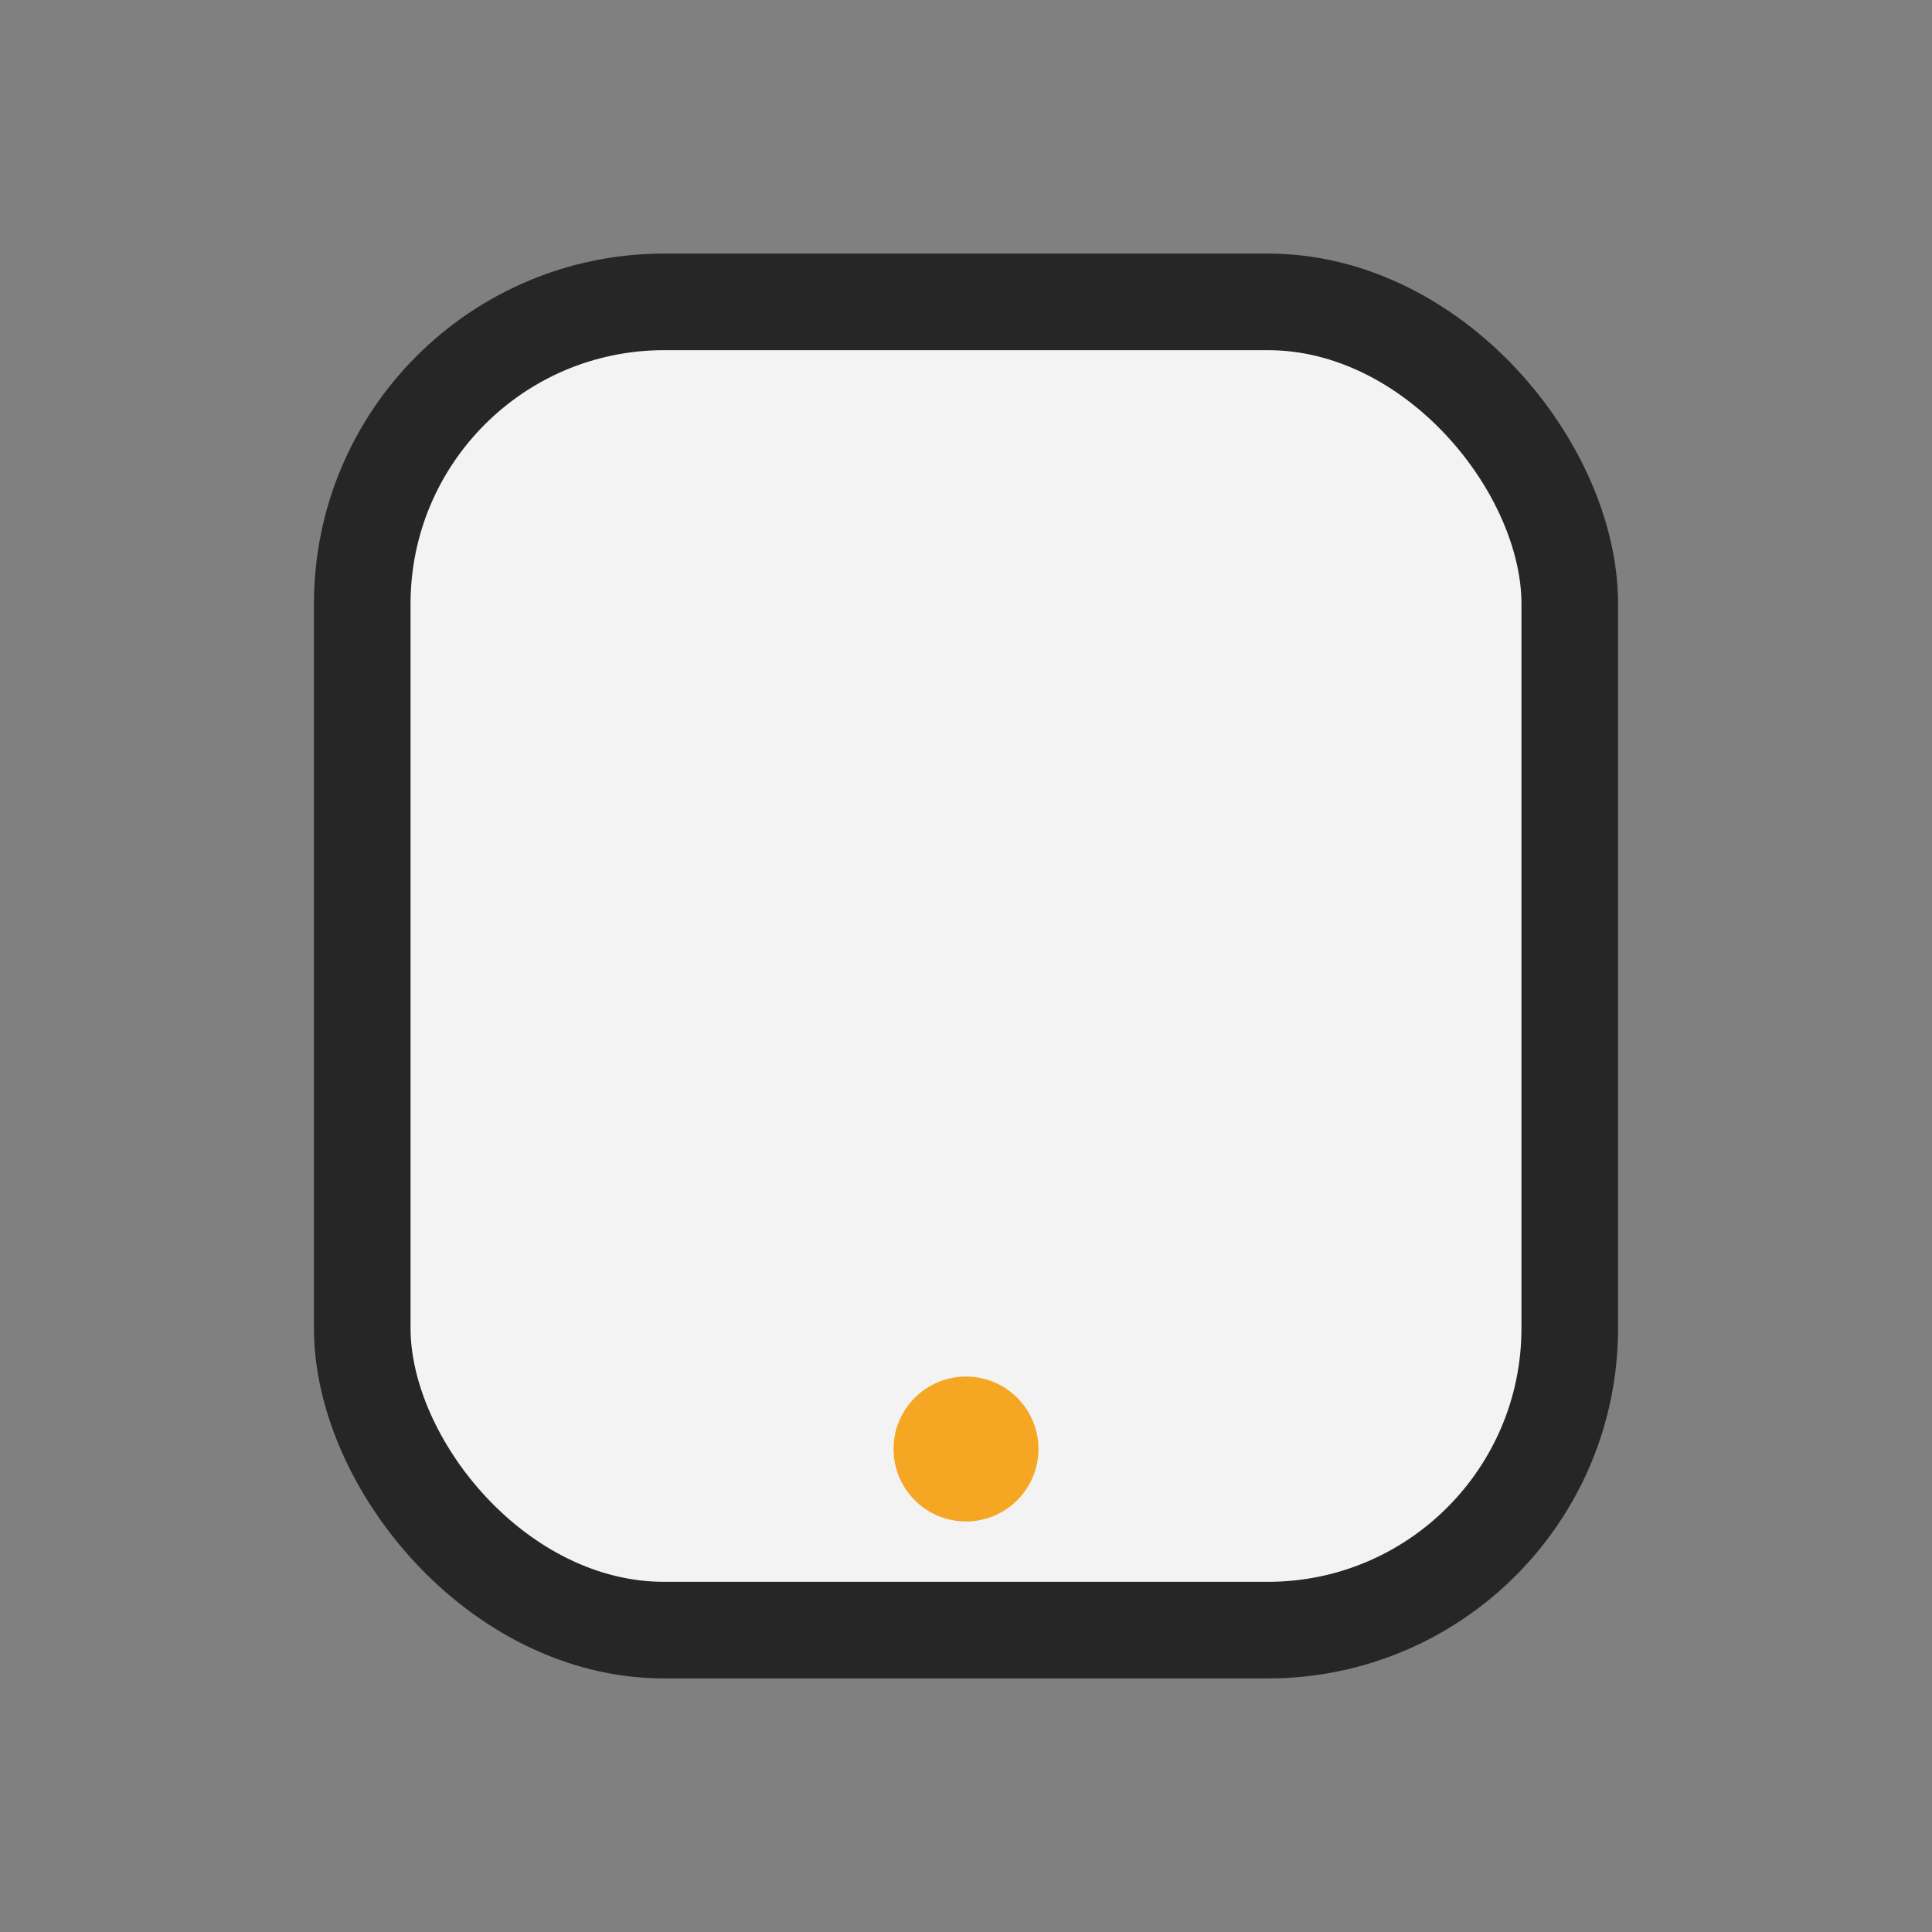 <?xml version="1.0" encoding="UTF-8"?>
<svg xmlns="http://www.w3.org/2000/svg" width="32" height="32" viewBox="0 0 32 32"><rect x="0" y="0" width="32" height="32" fill="#808080" stroke="none"/><rect x="6" y="5" width="20" height="22" rx="5" fill="#F3F3F3" stroke="#262626" stroke-width="1.6"/><circle cx="16" cy="24" r="1.2" fill="#F5A623"/></svg>